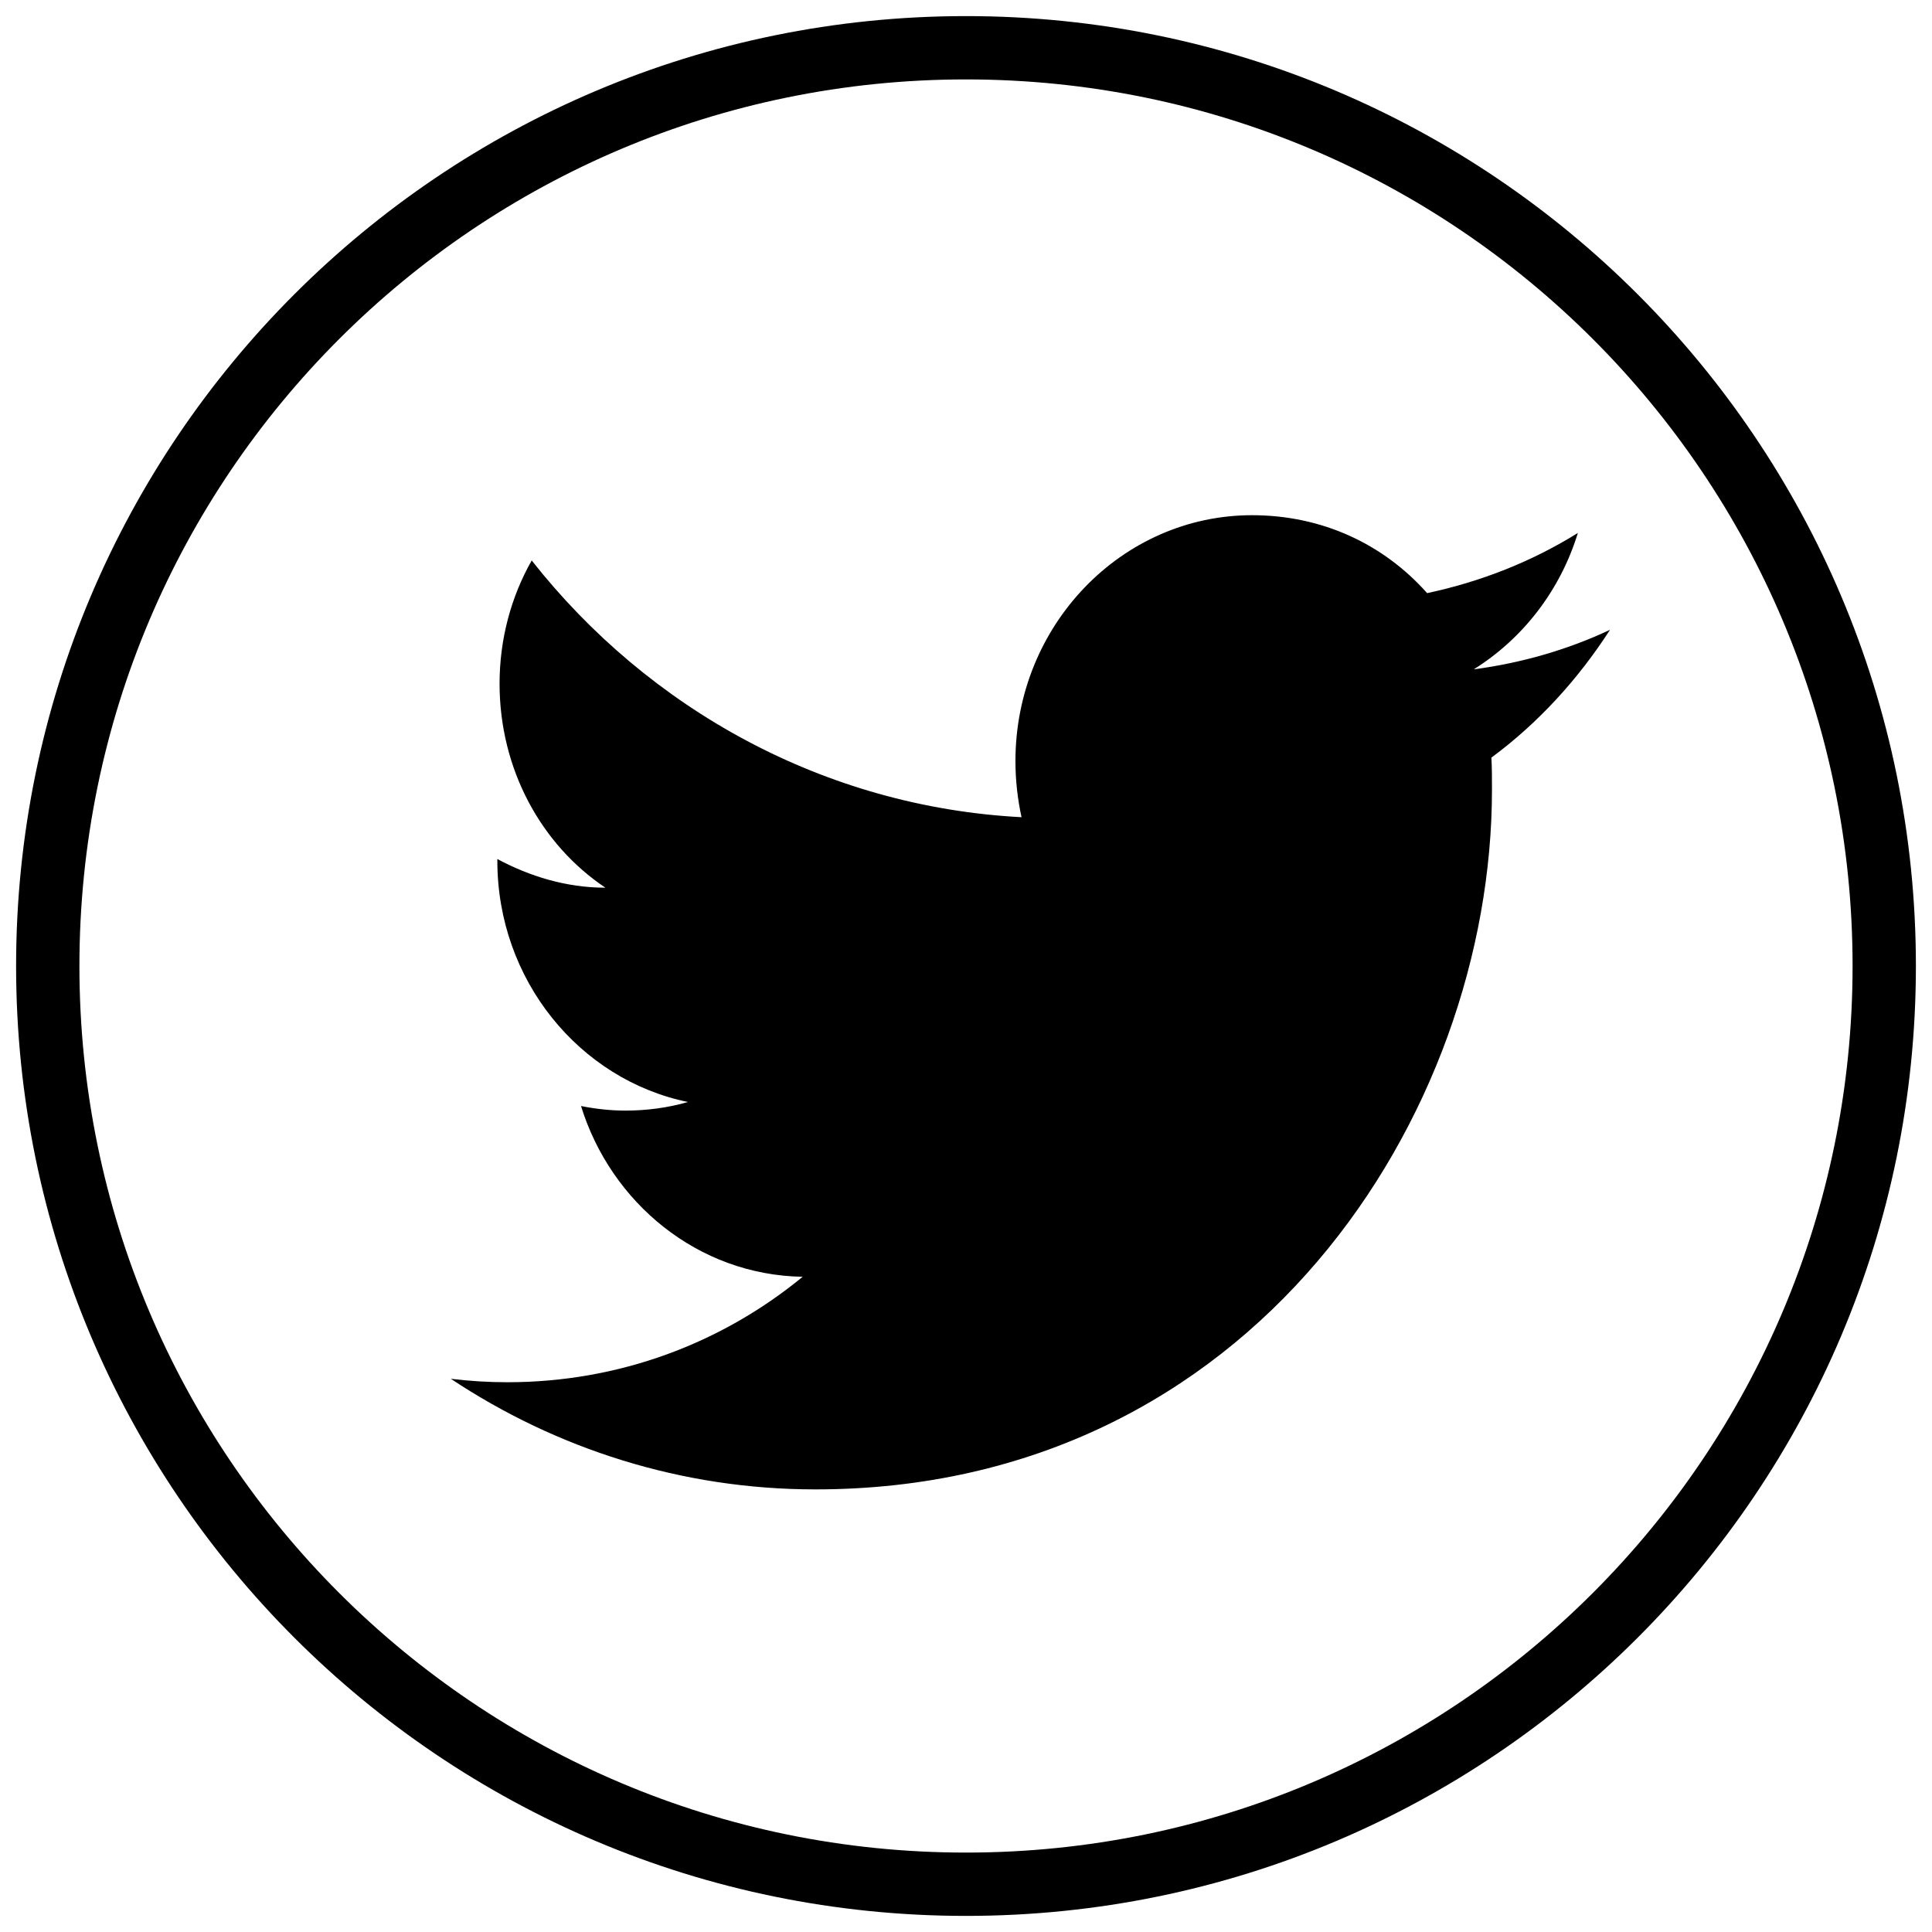 <svg width="120" height="120" viewBox="0 0 120 120" fill="none" xmlns="http://www.w3.org/2000/svg">
<path d="M100 39.119C97.35 40.364 94.493 41.183 91.534 41.575C94.562 39.688 96.903 36.698 98.004 33.103C95.147 34.883 91.981 36.129 88.642 36.841C85.924 33.78 82.103 32 77.767 32C69.679 32 63.071 38.834 63.071 47.27C63.071 48.48 63.208 49.654 63.449 50.758C51.197 50.117 40.287 44.031 33.025 34.812C31.751 37.054 31.029 39.688 31.029 42.464C31.029 47.768 33.61 52.466 37.602 55.136C35.159 55.136 32.887 54.424 30.891 53.356C30.891 53.356 30.891 53.356 30.891 53.463C30.891 60.866 35.985 67.059 42.73 68.448C41.491 68.803 40.184 68.981 38.841 68.981C37.912 68.981 36.983 68.875 36.088 68.697C37.947 74.712 43.35 79.197 49.855 79.303C44.83 83.432 38.463 85.853 31.511 85.853C30.34 85.853 29.17 85.781 28 85.639C34.539 89.981 42.317 92.509 50.646 92.509C77.767 92.509 92.669 69.231 92.669 49.049C92.669 48.373 92.669 47.732 92.635 47.056C95.526 44.92 98.004 42.215 100 39.119Z" fill="black"/>
<path fill-rule="evenodd" clip-rule="evenodd" d="M60 115.067C90.412 115.067 115.067 90.412 115.067 60C115.067 29.587 90.412 4.933 60 4.933C29.587 4.933 4.933 29.587 4.933 60C4.933 90.412 29.587 115.067 60 115.067ZM60 119C92.585 119 119 92.585 119 60C119 27.415 92.585 1 60 1C27.415 1 1 27.415 1 60C1 92.585 27.415 119 60 119Z" fill="black"/>
</svg>
